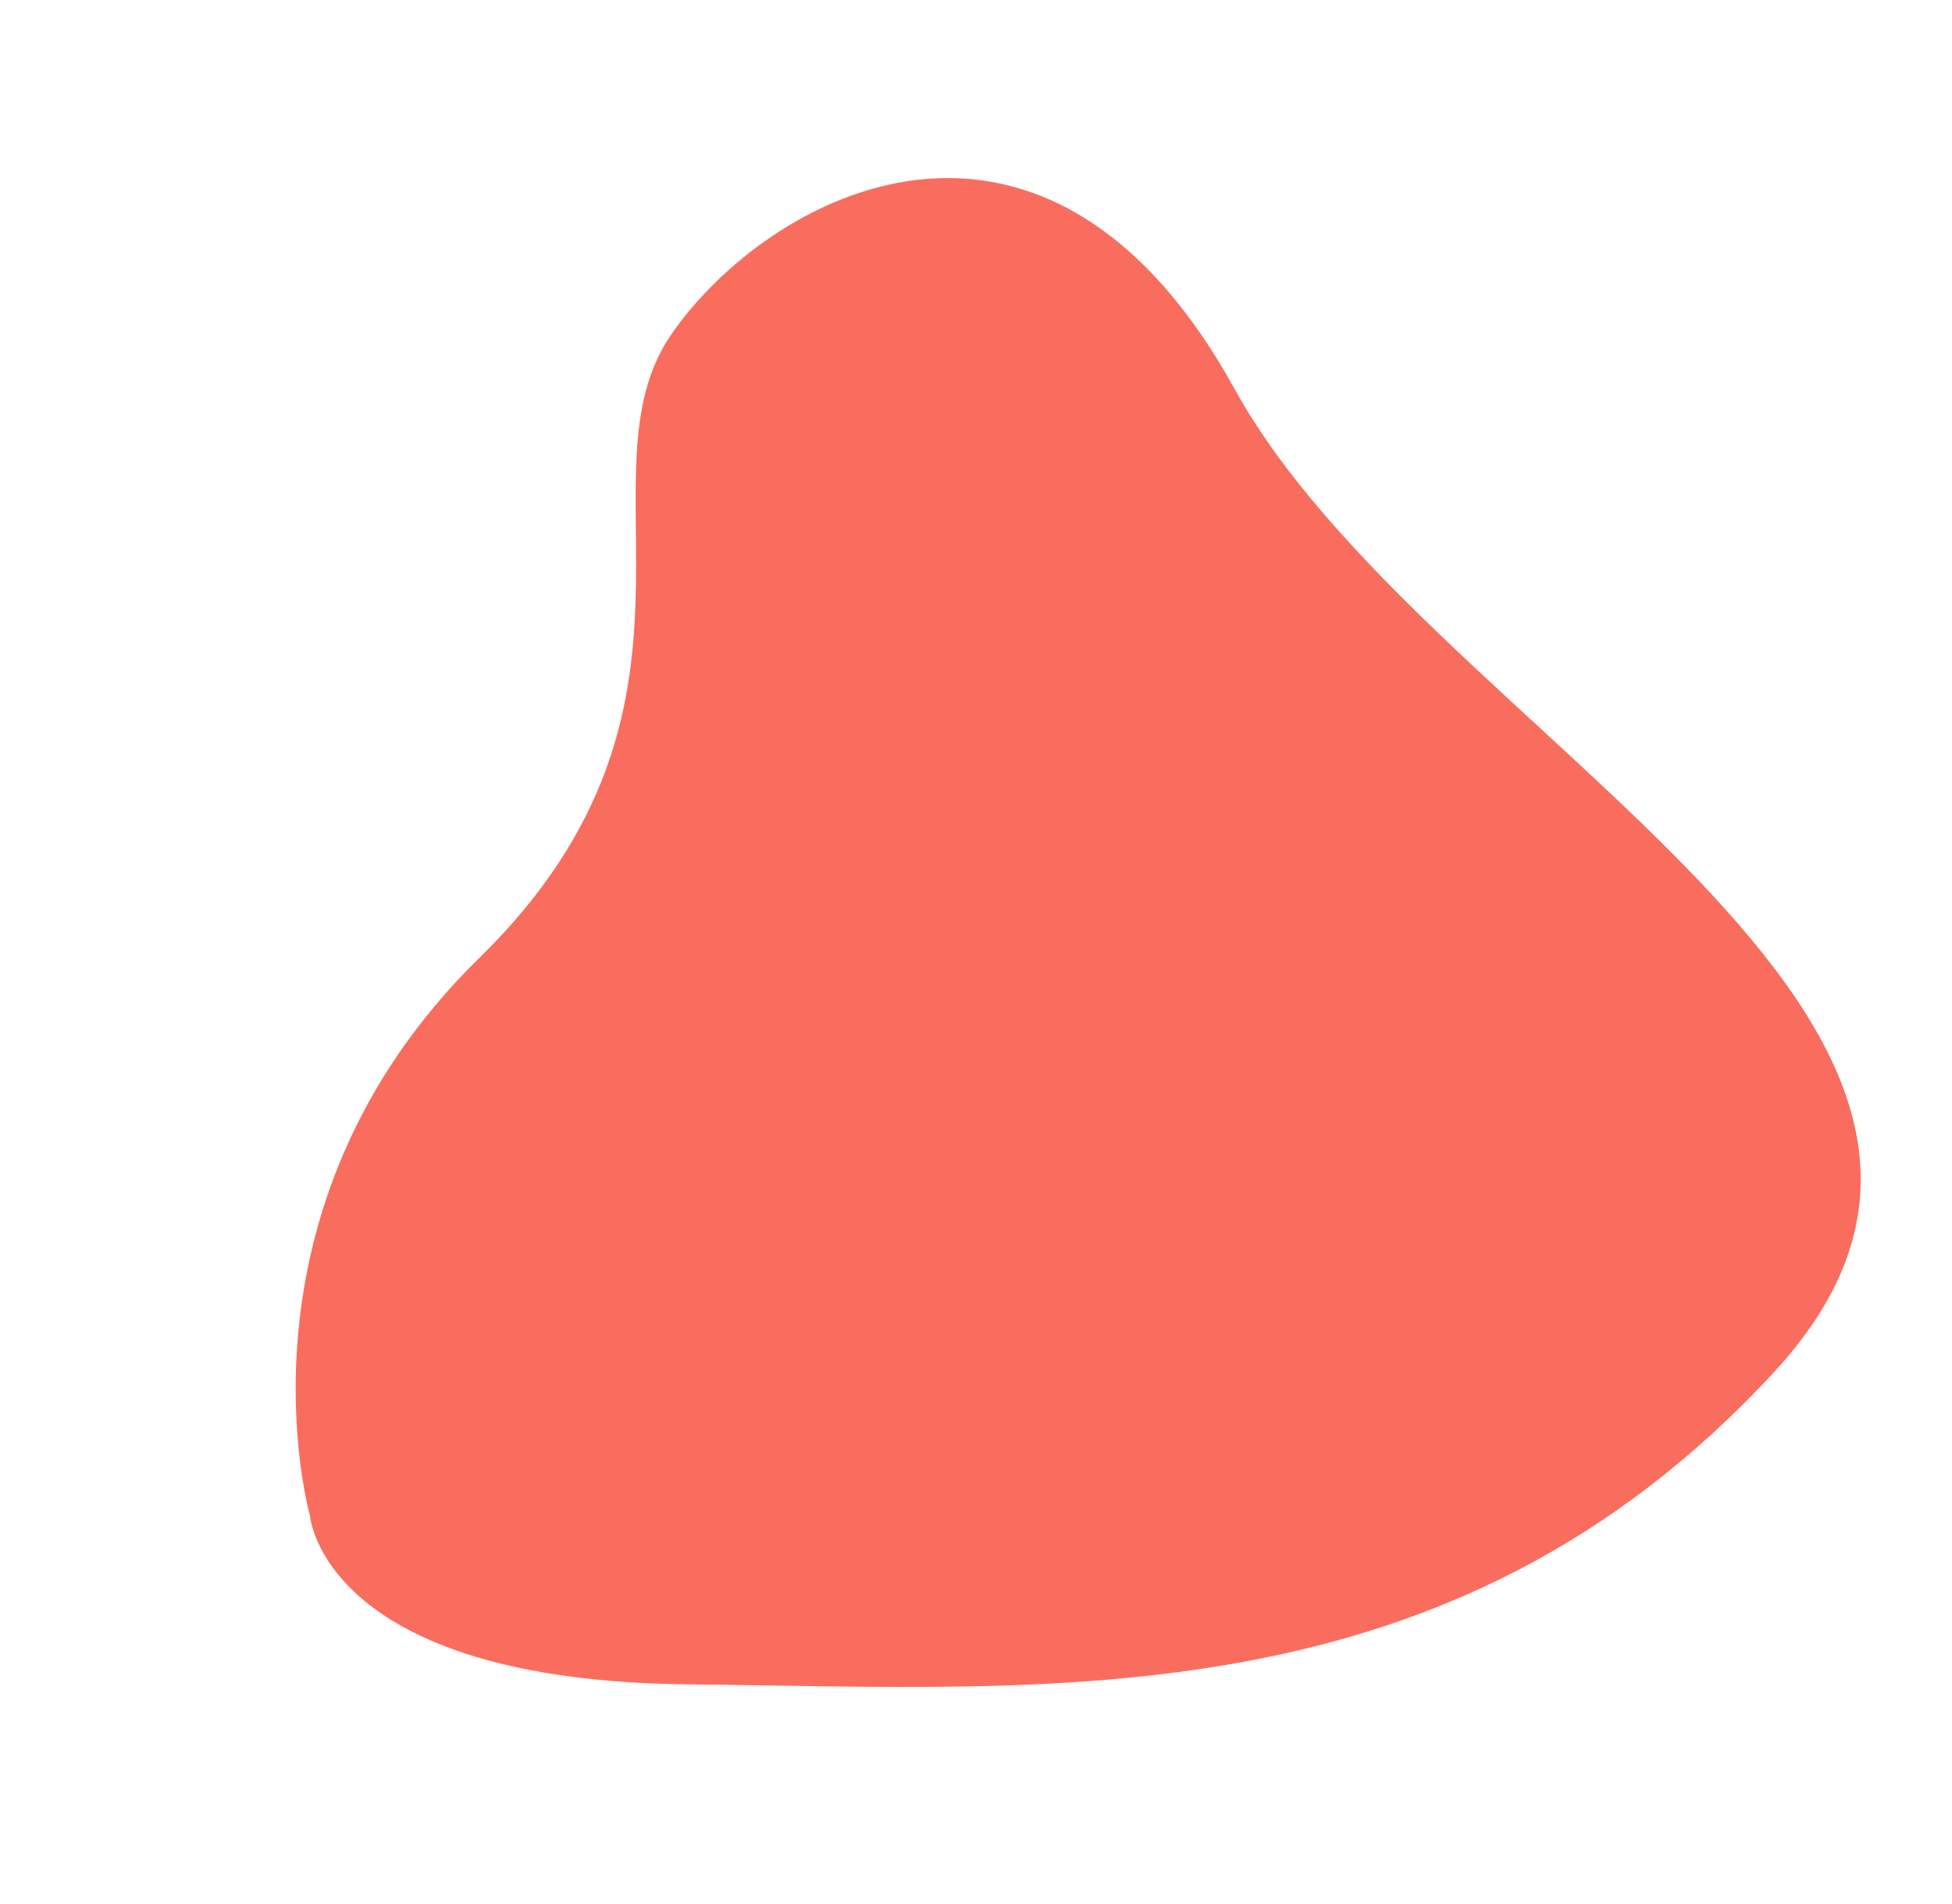 <svg xmlns="http://www.w3.org/2000/svg" width="547.59" height="534.077" viewBox="0 0 547.59 534.077"><path d="M.242,314.228s.2-89.5,88.908-137.325S152.258,53.968,189.107,23.722,312.223-25.885,336.871,82.147s183.77,237.309,69.2,306.79-218.616,29.271-316.917,0S.242,314.228.242,314.228Z" transform="matrix(0.961, -0.276, 0.276, 0.961, 0, 123.238)" fill="#f96d5f"/></svg>